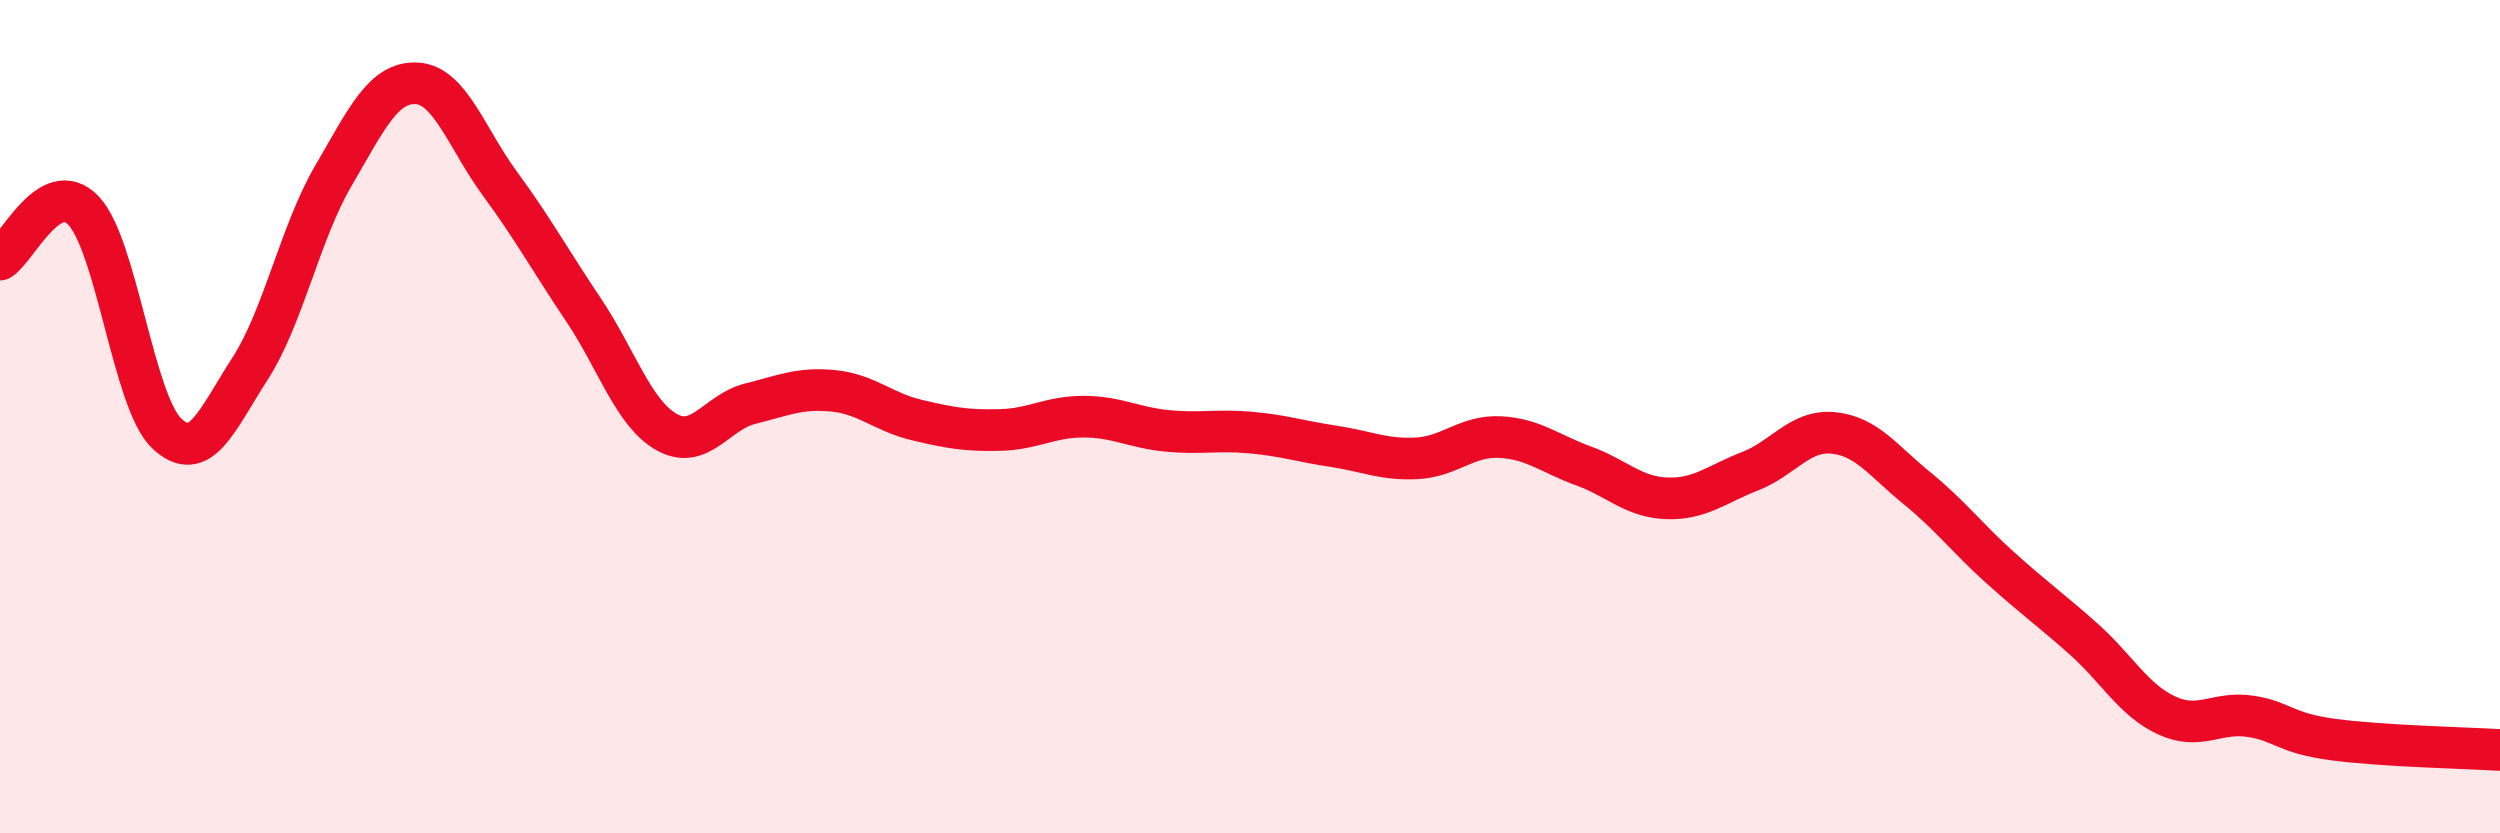 
    <svg width="60" height="20" viewBox="0 0 60 20" xmlns="http://www.w3.org/2000/svg">
      <path
        d="M 0,6.23 C 0.4,5.99 1.2,4.22 2,5.05 C 2.8,5.88 3.2,9.64 4,10.4 C 4.8,11.16 5.2,10.09 6,8.85 C 6.8,7.61 7.2,5.59 8,4.22 C 8.8,2.85 9.2,1.96 10,2 C 10.8,2.04 11.2,3.32 12,4.41 C 12.8,5.5 13.2,6.24 14,7.43 C 14.8,8.62 15.2,9.92 16,10.37 C 16.8,10.82 17.2,9.89 18,9.69 C 18.8,9.49 19.2,9.3 20,9.38 C 20.8,9.46 21.2,9.89 22,10.08 C 22.8,10.27 23.2,10.34 24,10.32 C 24.8,10.3 25.2,10 26,10 C 26.8,10 27.2,10.26 28,10.34 C 28.8,10.42 29.2,10.31 30,10.38 C 30.8,10.45 31.2,10.59 32,10.71 C 32.8,10.83 33.2,11.04 34,11 C 34.8,10.96 35.2,10.45 36,10.49 C 36.8,10.53 37.2,10.89 38,11.18 C 38.8,11.47 39.2,11.93 40,11.96 C 40.8,11.99 41.2,11.62 42,11.31 C 42.8,11 43.2,10.31 44,10.39 C 44.8,10.47 45.2,11.06 46,11.71 C 46.8,12.36 47.2,12.9 48,13.62 C 48.8,14.34 49.2,14.62 50,15.33 C 50.8,16.04 51.2,16.8 52,17.17 C 52.8,17.54 53.2,17.07 54,17.19 C 54.8,17.31 54.8,17.59 56,17.75 C 57.2,17.91 59.2,17.95 60,18L60 20L0 20Z"
        fill="#EB0A25"
        opacity="0.1"
        stroke-linecap="round"
        stroke-linejoin="round"
      />
      <path
        d="M 0,6.23 C 0.4,5.99 1.2,4.22 2,5.05 C 2.8,5.88 3.2,9.64 4,10.4 C 4.8,11.16 5.2,10.09 6,8.85 C 6.8,7.61 7.2,5.59 8,4.22 C 8.8,2.85 9.2,1.96 10,2 C 10.8,2.04 11.2,3.32 12,4.41 C 12.8,5.5 13.2,6.24 14,7.43 C 14.8,8.62 15.2,9.92 16,10.37 C 16.8,10.82 17.2,9.89 18,9.69 C 18.8,9.49 19.2,9.3 20,9.38 C 20.8,9.46 21.2,9.89 22,10.08 C 22.8,10.27 23.2,10.34 24,10.32 C 24.8,10.3 25.2,10 26,10 C 26.8,10 27.2,10.26 28,10.34 C 28.8,10.42 29.2,10.31 30,10.38 C 30.8,10.45 31.2,10.59 32,10.71 C 32.8,10.83 33.2,11.04 34,11 C 34.8,10.96 35.2,10.45 36,10.49 C 36.8,10.53 37.2,10.89 38,11.18 C 38.8,11.47 39.2,11.93 40,11.96 C 40.8,11.99 41.2,11.62 42,11.31 C 42.8,11 43.2,10.31 44,10.39 C 44.8,10.47 45.2,11.06 46,11.71 C 46.8,12.36 47.2,12.9 48,13.62 C 48.8,14.34 49.2,14.62 50,15.33 C 50.8,16.04 51.2,16.8 52,17.17 C 52.8,17.54 53.2,17.07 54,17.19 C 54.8,17.31 54.8,17.59 56,17.75 C 57.2,17.91 59.2,17.95 60,18"
        stroke="#EB0A25"
        stroke-width="1"
        fill="none"
        stroke-linecap="round"
        stroke-linejoin="round"
      />
    </svg>
  